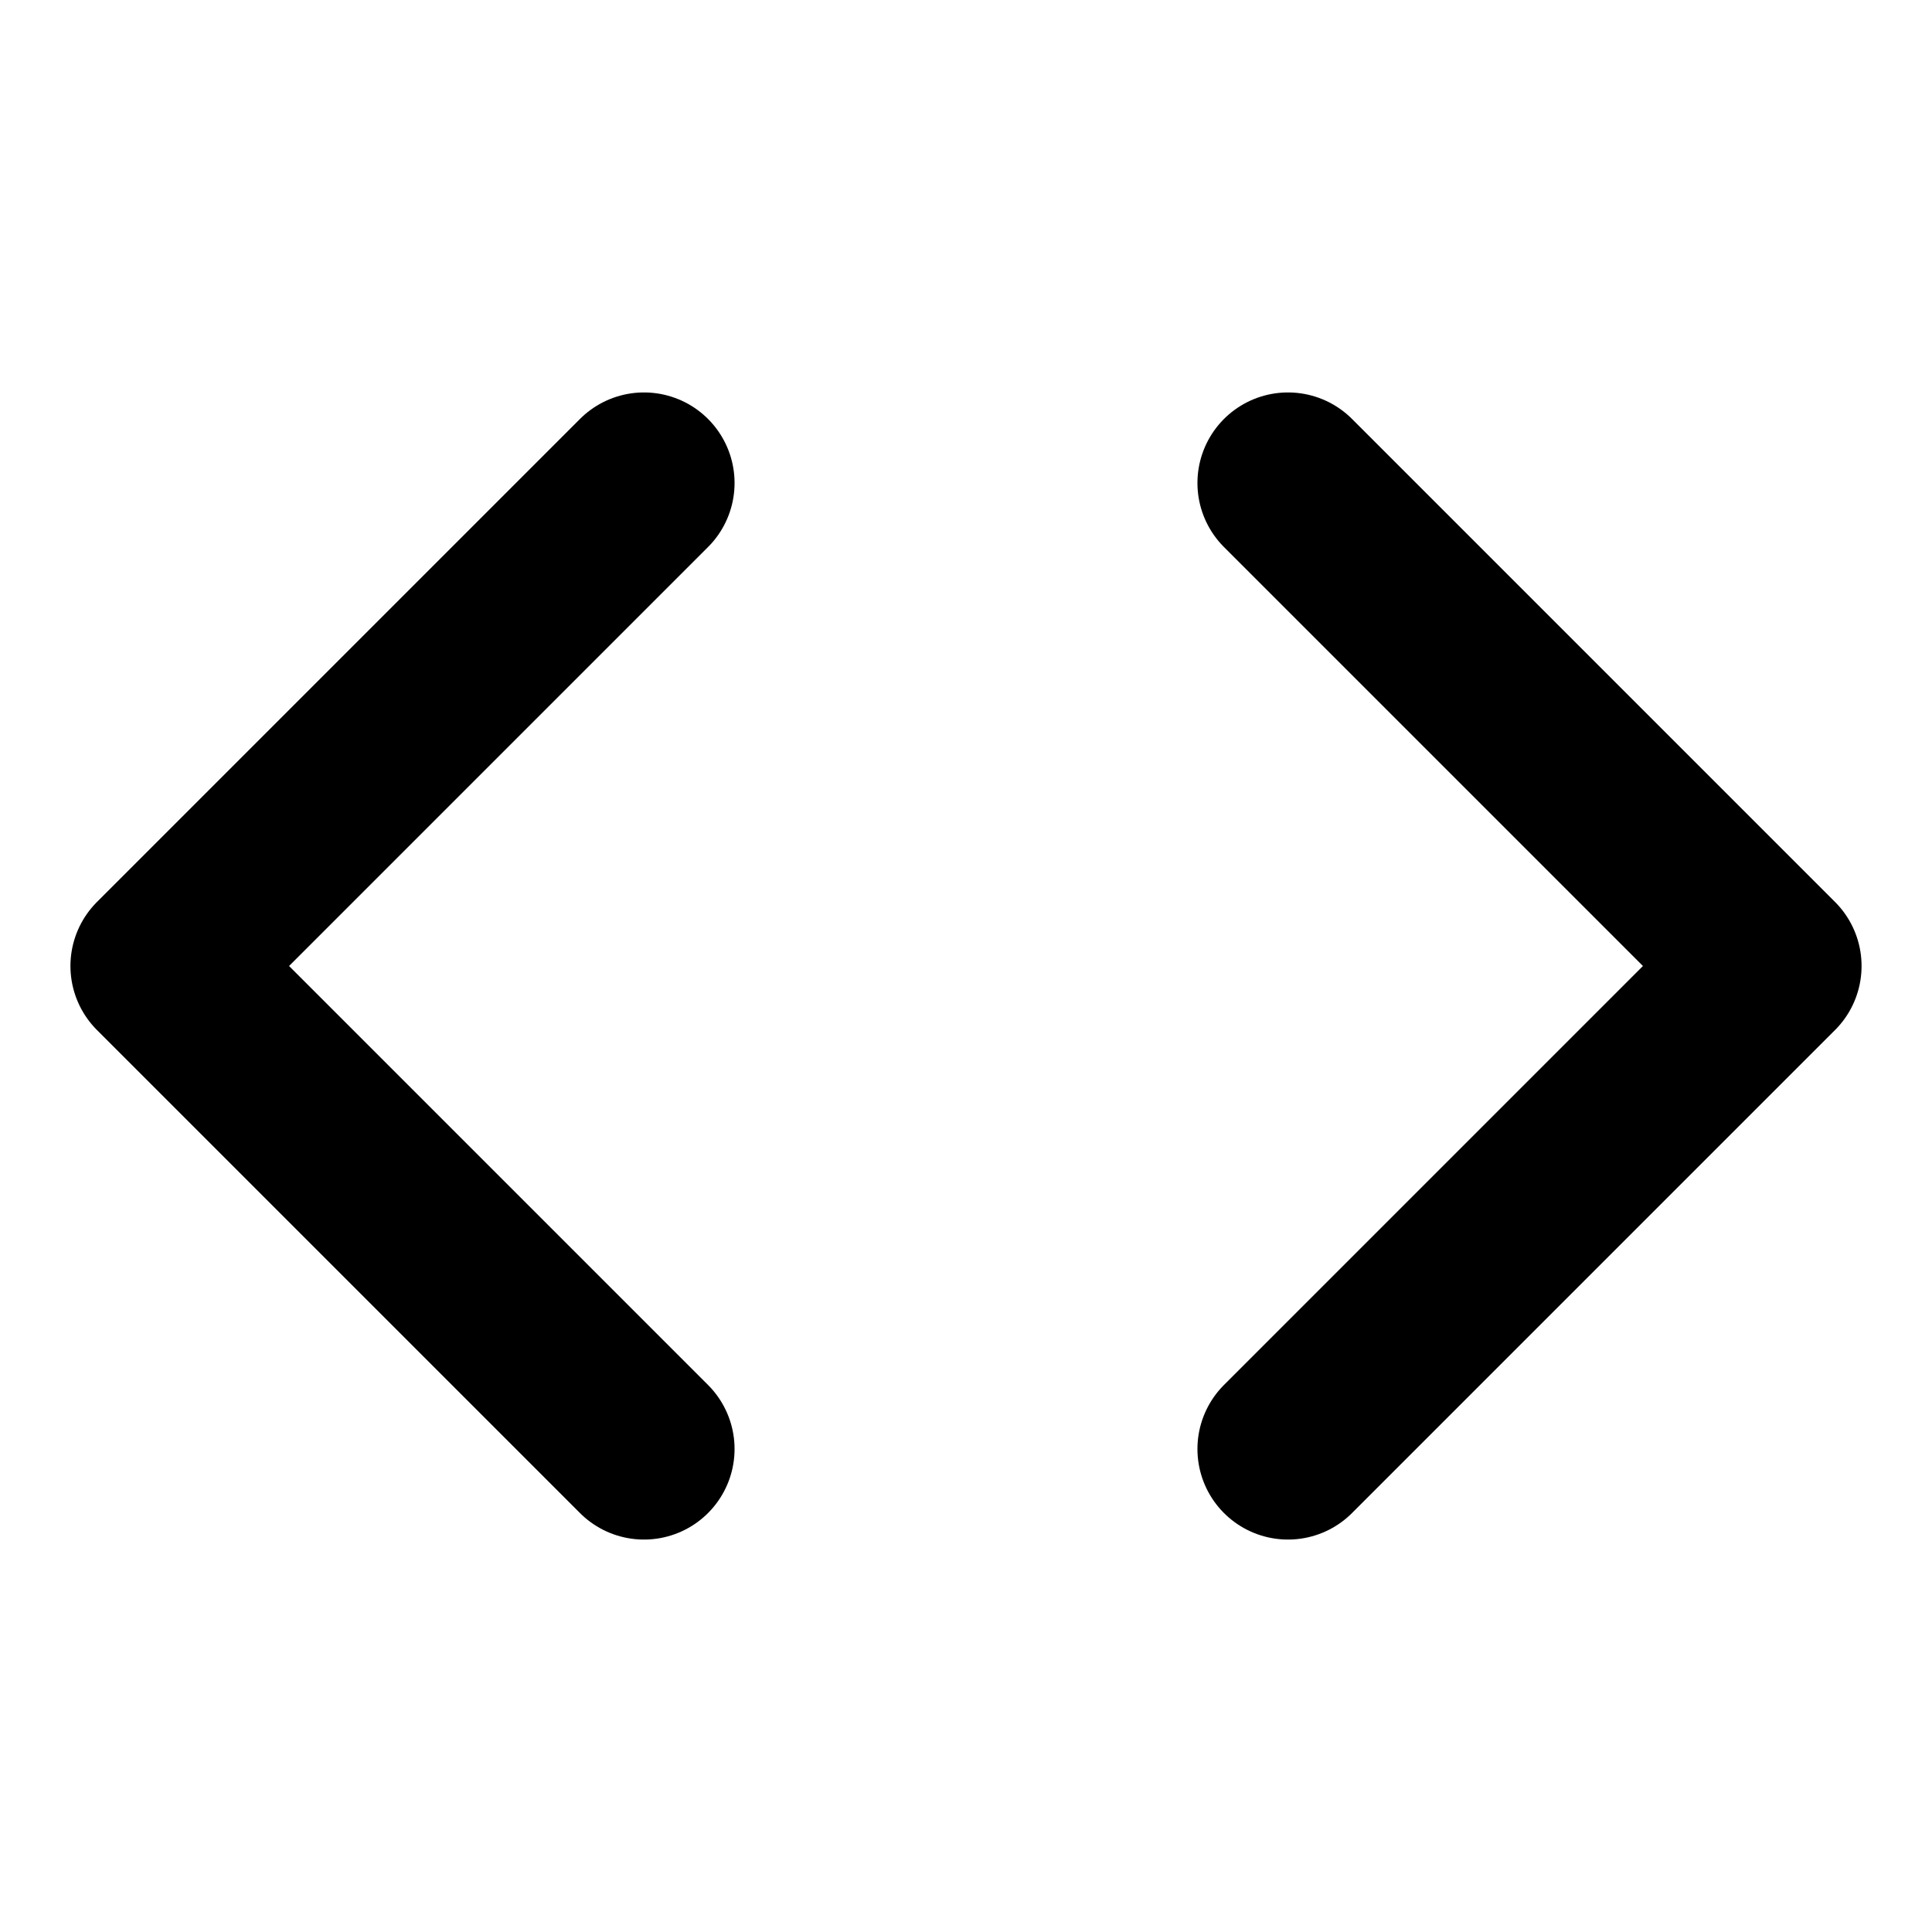 <svg viewBox="0 0 24 24" xmlns="http://www.w3.org/2000/svg">
  <g fill="none" stroke="currentColor" stroke-width="2.25" stroke-linecap="round" stroke-linejoin="round">
    <polyline points="16 18 22 12 16 6"></polyline>
    <polyline points="8 6 2 12 8 18"></polyline>
  </g>
</svg>
